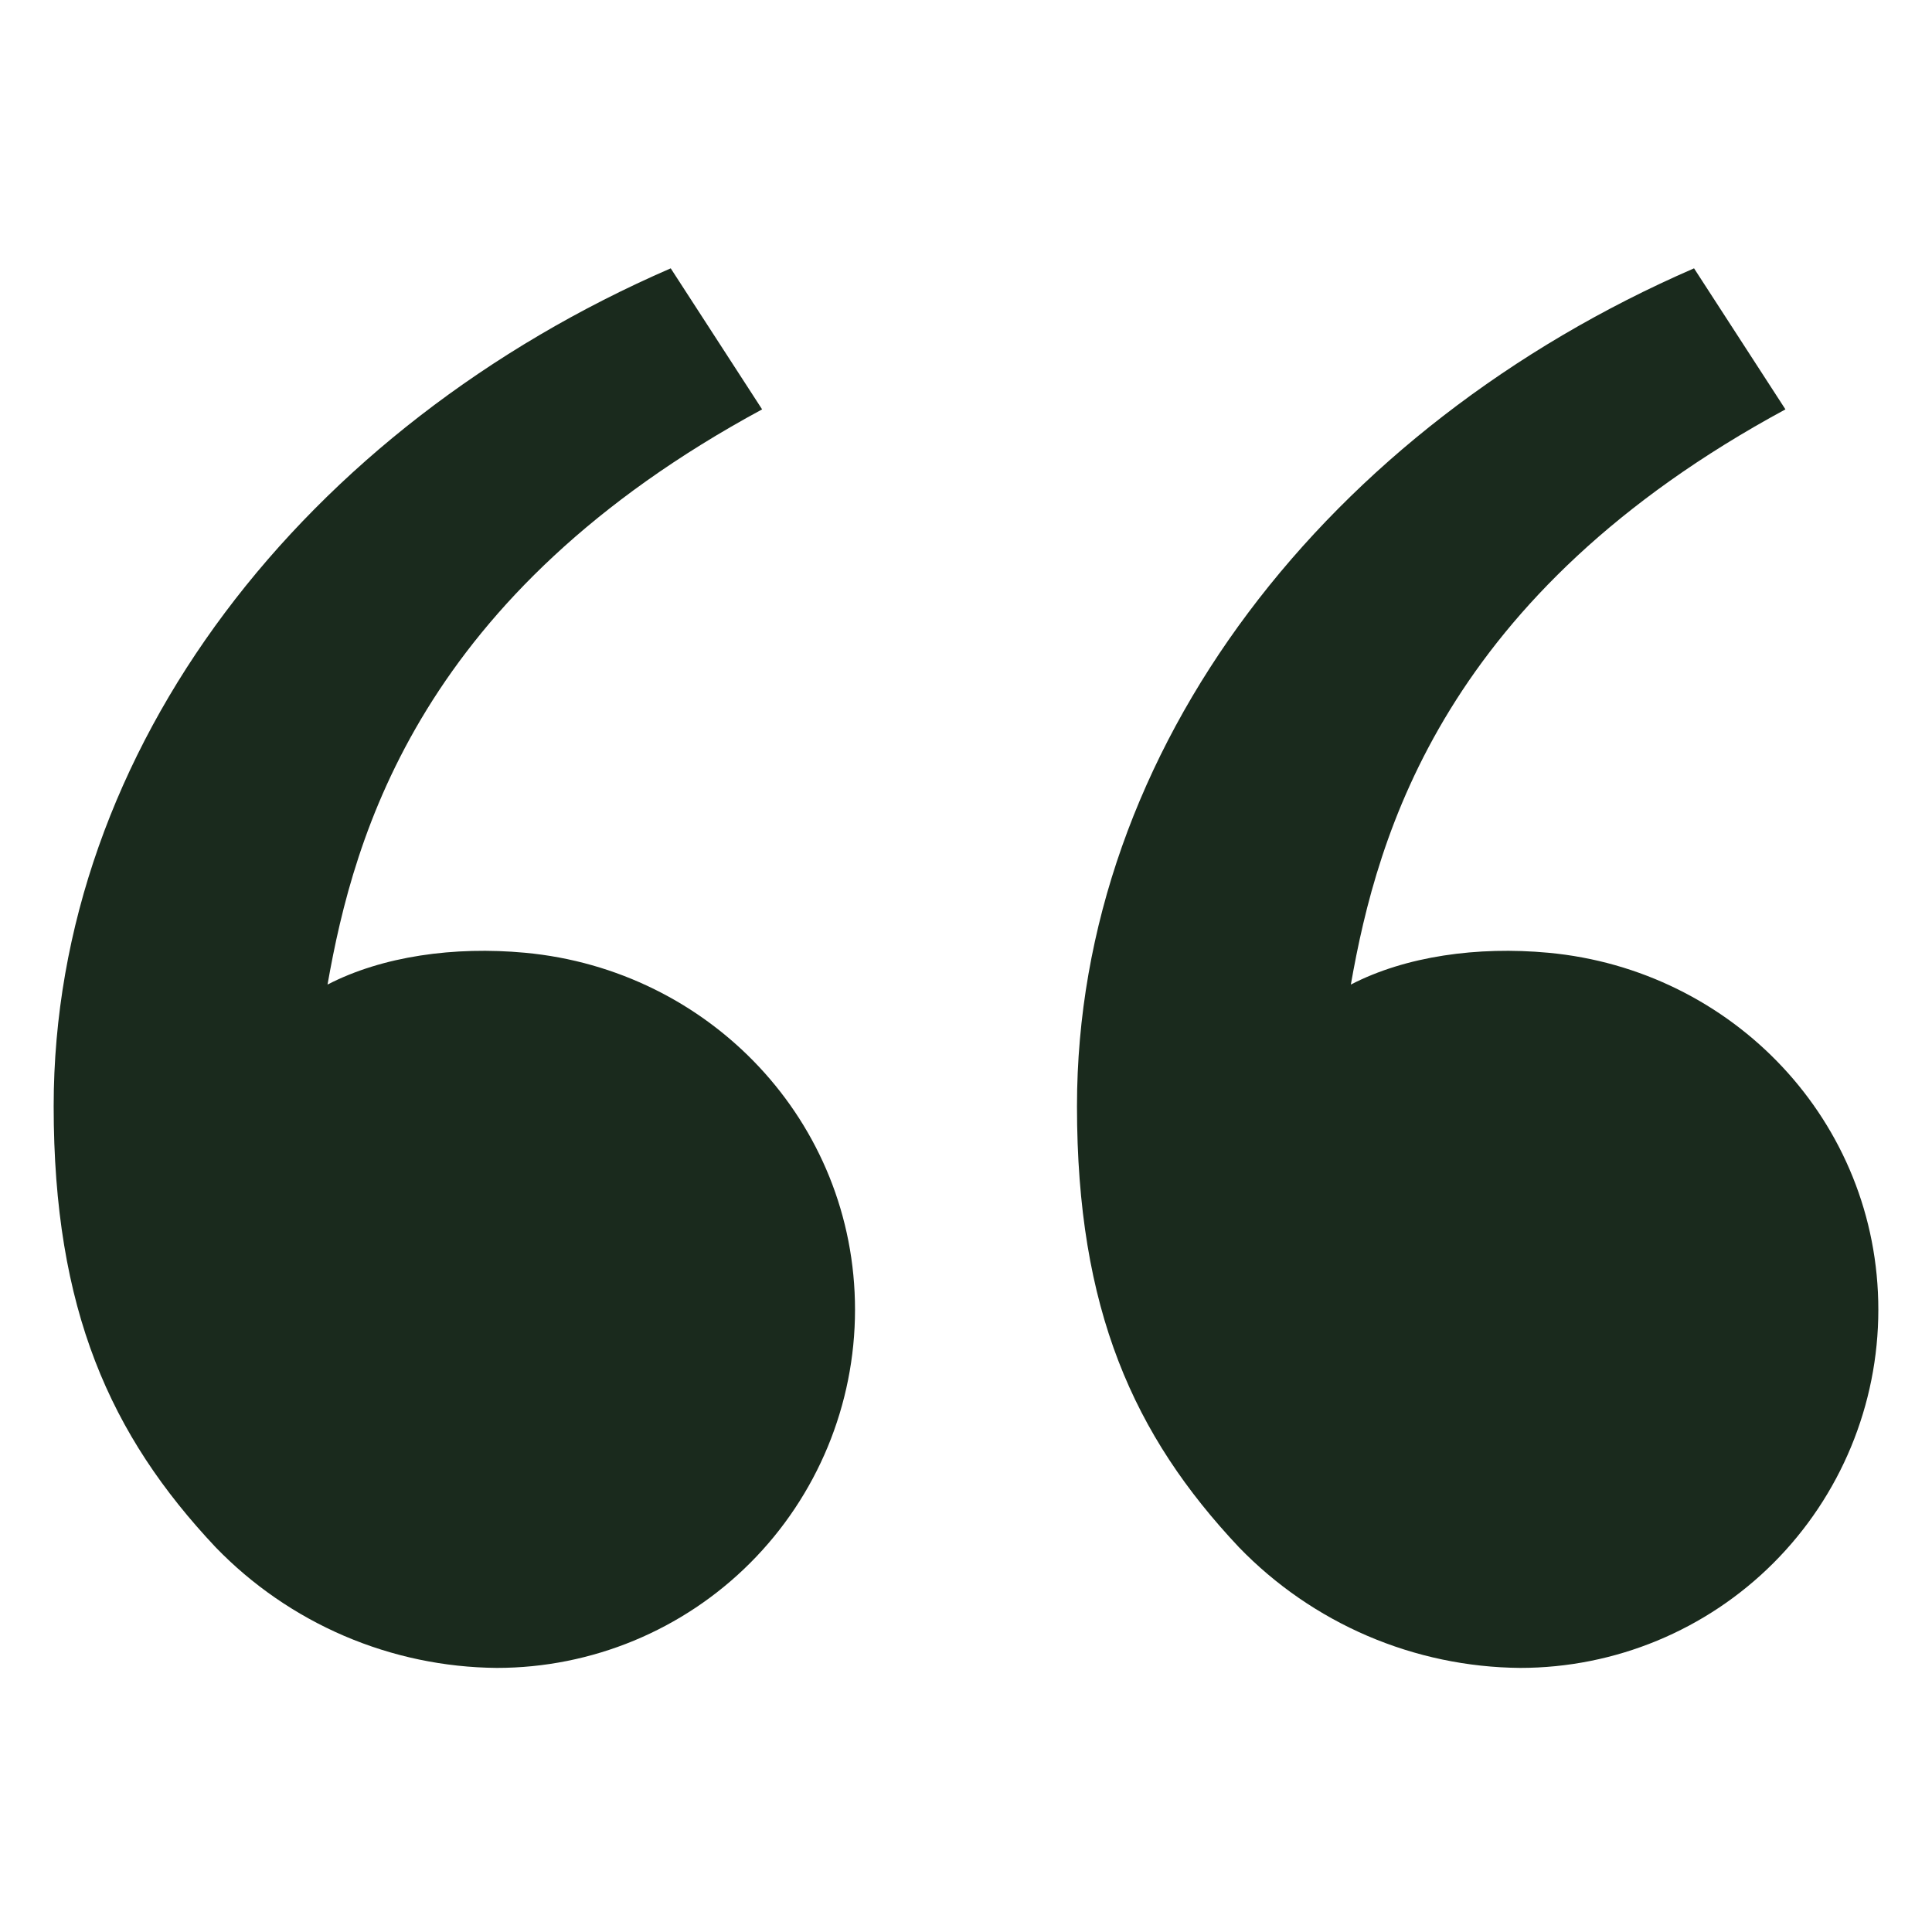 <?xml version="1.0" encoding="UTF-8"?>
<svg xmlns="http://www.w3.org/2000/svg" width="36" height="36" viewBox="0 0 36 36" fill="none">
  <path d="M4.018 28.831C2.054 26.745 1 24.405 1 20.613C1 13.939 5.685 7.957 12.498 5L14.201 7.628C7.842 11.067 6.598 15.531 6.103 18.346C7.127 17.816 8.467 17.631 9.781 17.753C13.221 18.071 15.932 20.895 15.932 24.405C15.932 26.175 15.229 27.873 13.977 29.125C12.726 30.376 11.028 31.079 9.258 31.079C8.279 31.071 7.312 30.868 6.412 30.482C5.513 30.096 4.699 29.535 4.018 28.831ZM23.086 28.831C21.122 26.745 20.068 24.405 20.068 20.613C20.068 13.939 24.753 7.957 31.566 5L33.269 7.628C26.91 11.067 25.666 15.531 25.171 18.346C26.194 17.816 27.535 17.631 28.849 17.753C32.288 18.071 35 20.895 35 24.405C35 26.175 34.297 27.873 33.045 29.125C31.794 30.376 30.096 31.079 28.326 31.079C27.347 31.071 26.38 30.868 25.48 30.482C24.581 30.096 23.767 29.535 23.086 28.831Z" fill="#1A2A1D"></path>
</svg>
